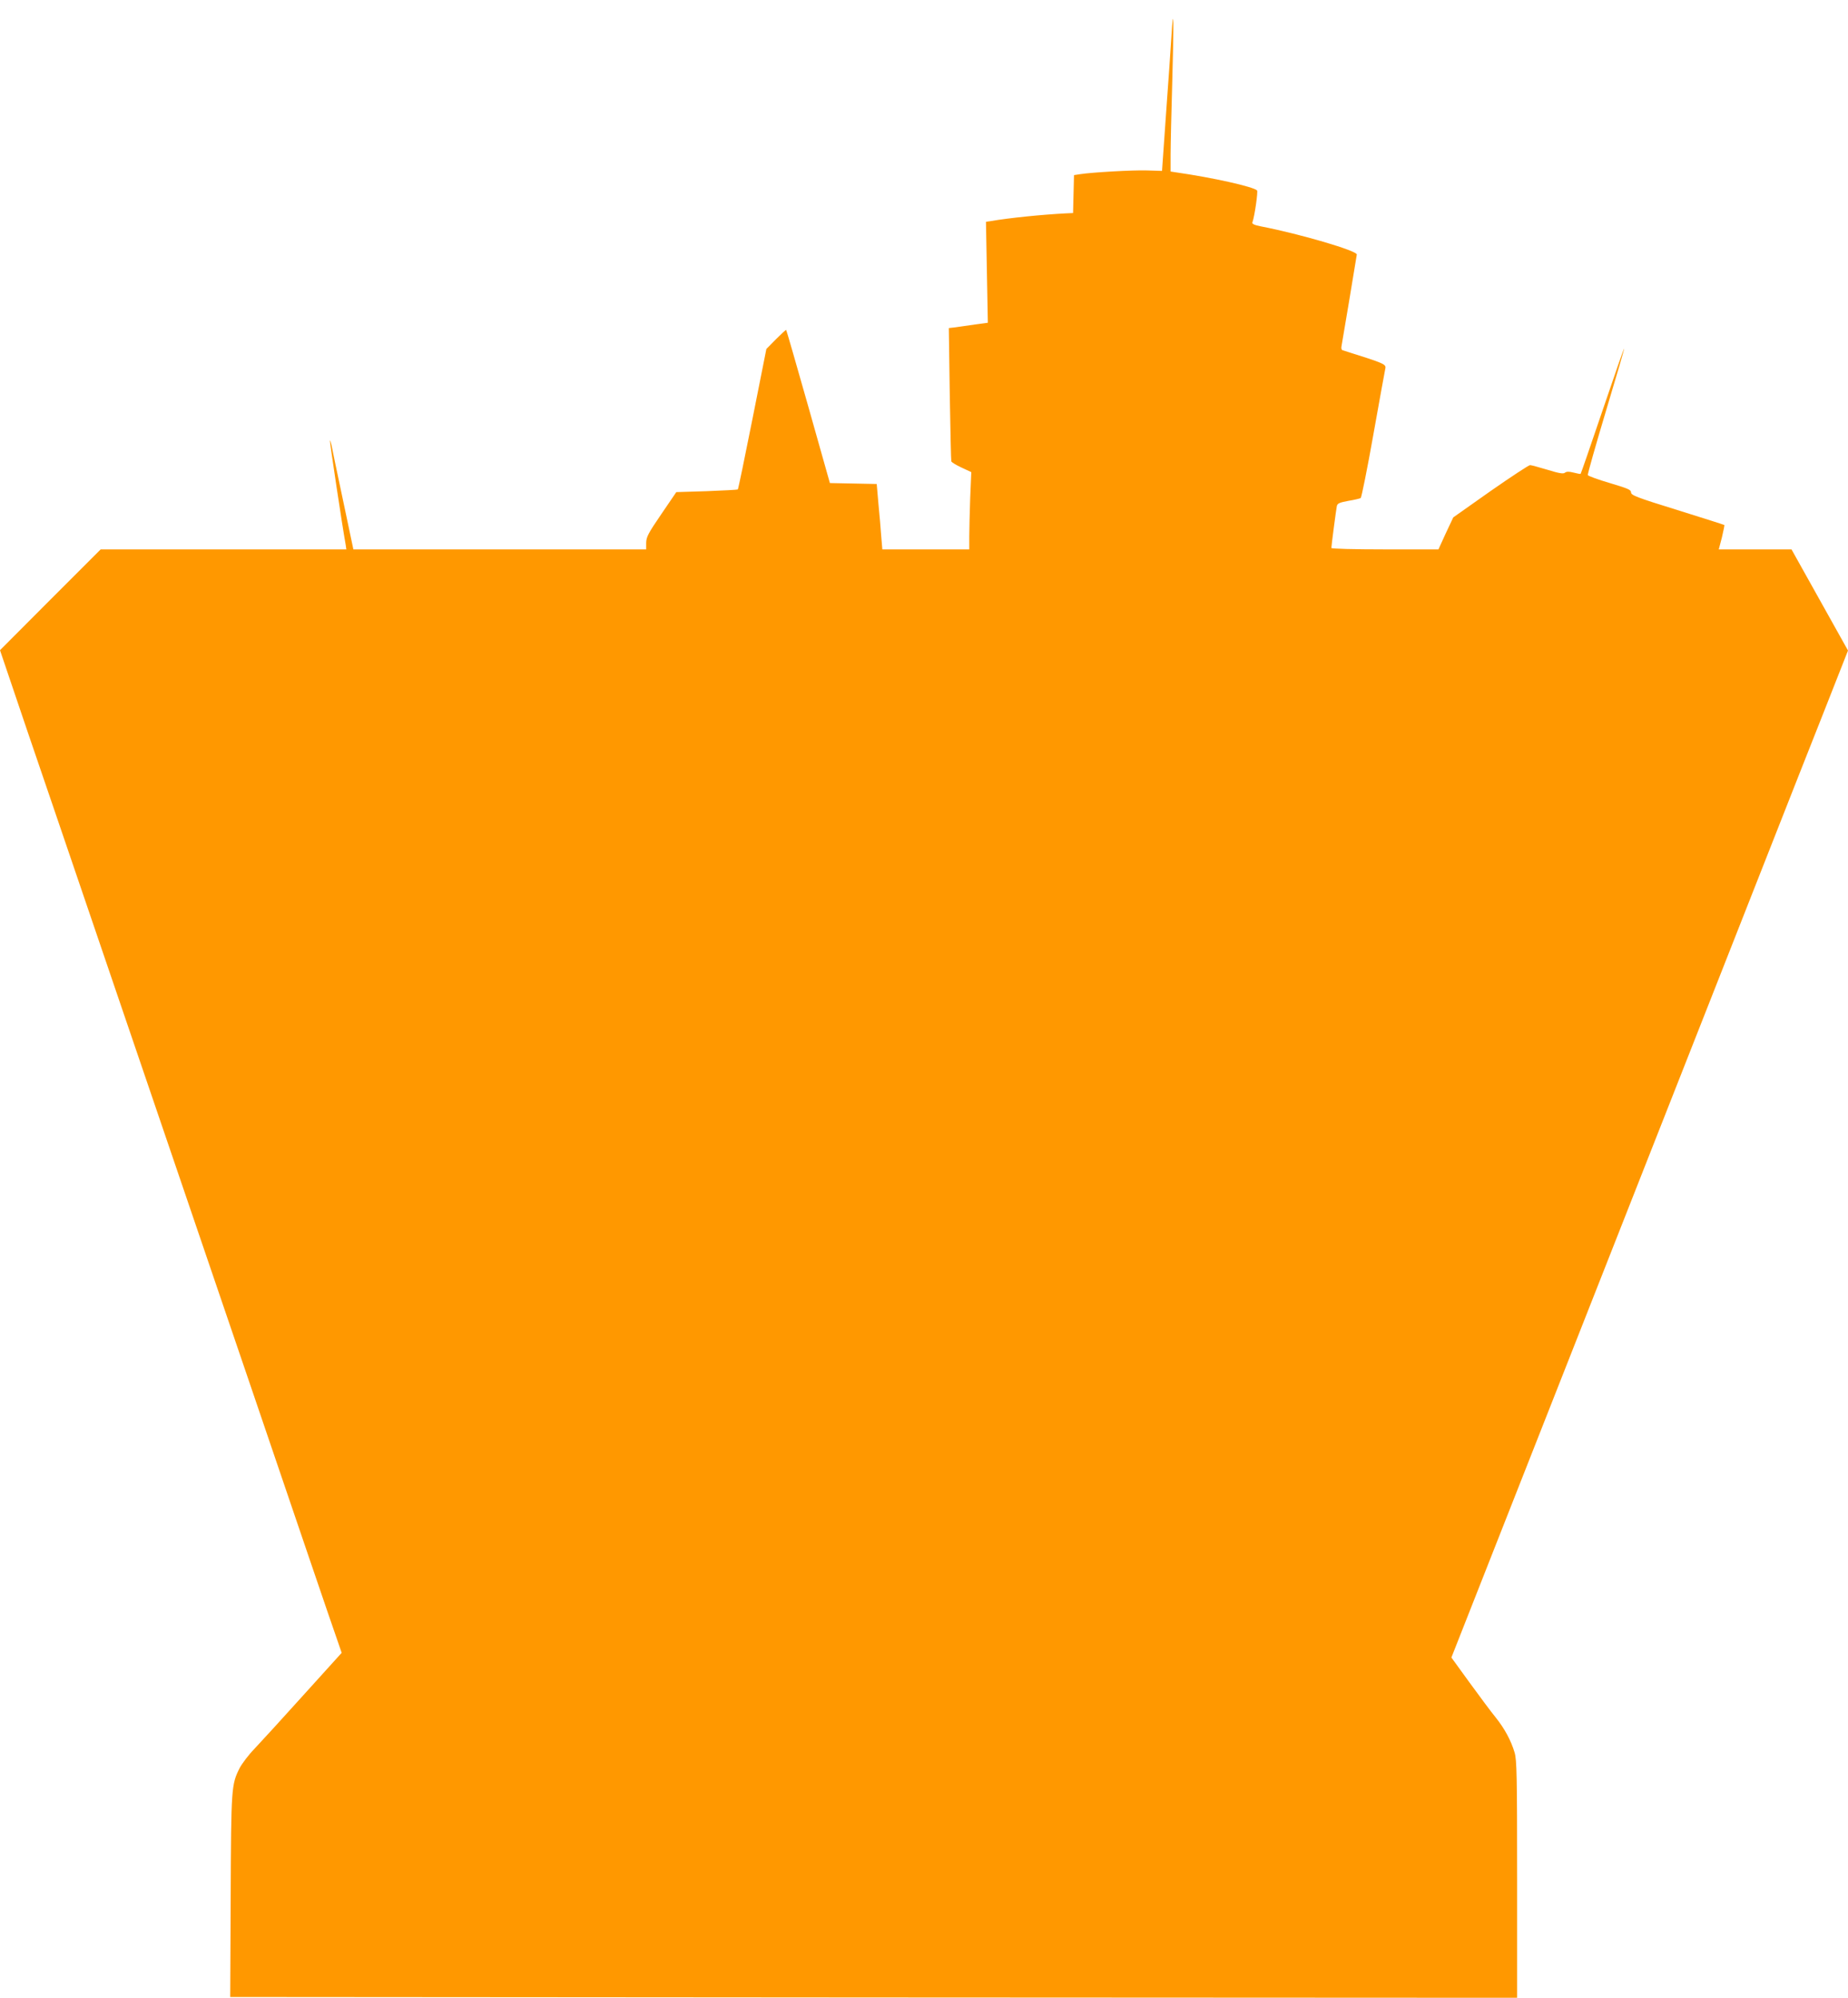<?xml version="1.0" standalone="no"?>
<!DOCTYPE svg PUBLIC "-//W3C//DTD SVG 20010904//EN"
 "http://www.w3.org/TR/2001/REC-SVG-20010904/DTD/svg10.dtd">
<svg version="1.0" xmlns="http://www.w3.org/2000/svg"
 width="1184pt" height="1280pt" viewBox="0 0 1184 1280"
 preserveAspectRatio="xMidYMid meet">
<g transform="translate(0,1280) scale(0.1,-0.1)"
fill="#ff9800" stroke="none">
<path d="M7505 12563 c-4 -65 -19 -284 -34 -488 l-26 -370 -95 3 c-93 3 -353
-12 -430 -24 l-39 -6 -3 -122 -3 -121 -45 -2 c-156 -8 -362 -29 -479 -49 l-34
-5 6 -324 6 -323 -82 -11 c-45 -7 -101 -14 -125 -18 l-43 -5 6 -422 c4 -231 8
-426 10 -432 2 -6 31 -24 66 -40 l62 -29 -7 -164 c-3 -90 -6 -202 -6 -248 l0
-83 -279 0 -278 0 -7 83 c-3 45 -11 139 -18 209 l-11 127 -150 3 -150 3 -138
489 c-76 268 -140 490 -142 492 -2 2 -31 -25 -65 -59 l-62 -63 -89 -448 c-49
-246 -91 -450 -94 -452 -2 -2 -92 -7 -199 -11 l-195 -6 -96 -141 c-84 -123
-96 -146 -97 -183 l0 -43 -938 0 -938 0 -67 318 c-37 174 -70 332 -73 350 -4
18 -8 31 -10 29 -3 -3 80 -554 101 -669 l4 -28 -787 0 -787 0 -323 -323 -322
-323 64 -189 c35 -105 168 -496 296 -870 127 -374 301 -882 385 -1130 165
-483 475 -1394 846 -2482 127 -373 302 -887 389 -1143 87 -256 170 -498 184
-537 l25 -73 -246 -272 c-135 -150 -276 -304 -313 -343 -37 -38 -79 -94 -94
-122 -54 -107 -55 -125 -58 -823 l-3 -645 4123 -3 4122 -2 0 758 c0 668 -2
765 -16 813 -23 78 -65 155 -122 226 -28 34 -102 134 -167 223 l-116 160 972
2468 c534 1357 1034 2625 1109 2817 76 193 210 534 299 758 l161 409 -181 324
-181 324 -233 0 -233 0 20 76 c10 42 17 78 16 80 -2 2 -138 45 -301 96 -262
81 -297 95 -297 113 0 17 -19 25 -136 60 -75 22 -138 45 -141 51 -2 6 50 190
116 410 66 219 119 400 117 401 -2 2 -64 -177 -139 -398 -75 -221 -138 -404
-140 -405 -1 -2 -22 2 -45 8 -31 8 -46 7 -56 -1 -10 -8 -37 -4 -111 19 -54 16
-104 30 -112 30 -8 0 -122 -75 -254 -167 l-238 -168 -48 -102 -47 -103 -343 0
c-200 0 -343 4 -343 9 0 14 30 243 35 268 4 18 16 23 74 34 38 6 74 15 79 18
5 3 42 186 81 406 39 220 74 411 77 425 5 27 -7 32 -274 116 -7 2 -10 13 -7
26 4 19 91 541 98 587 4 24 -363 132 -616 181 -41 8 -57 16 -53 25 14 37 37
198 30 205 -25 24 -284 82 -521 116 l-33 5 0 107 c0 59 5 277 11 485 11 373 8
501 -6 270z"/>
</g>
</svg>
